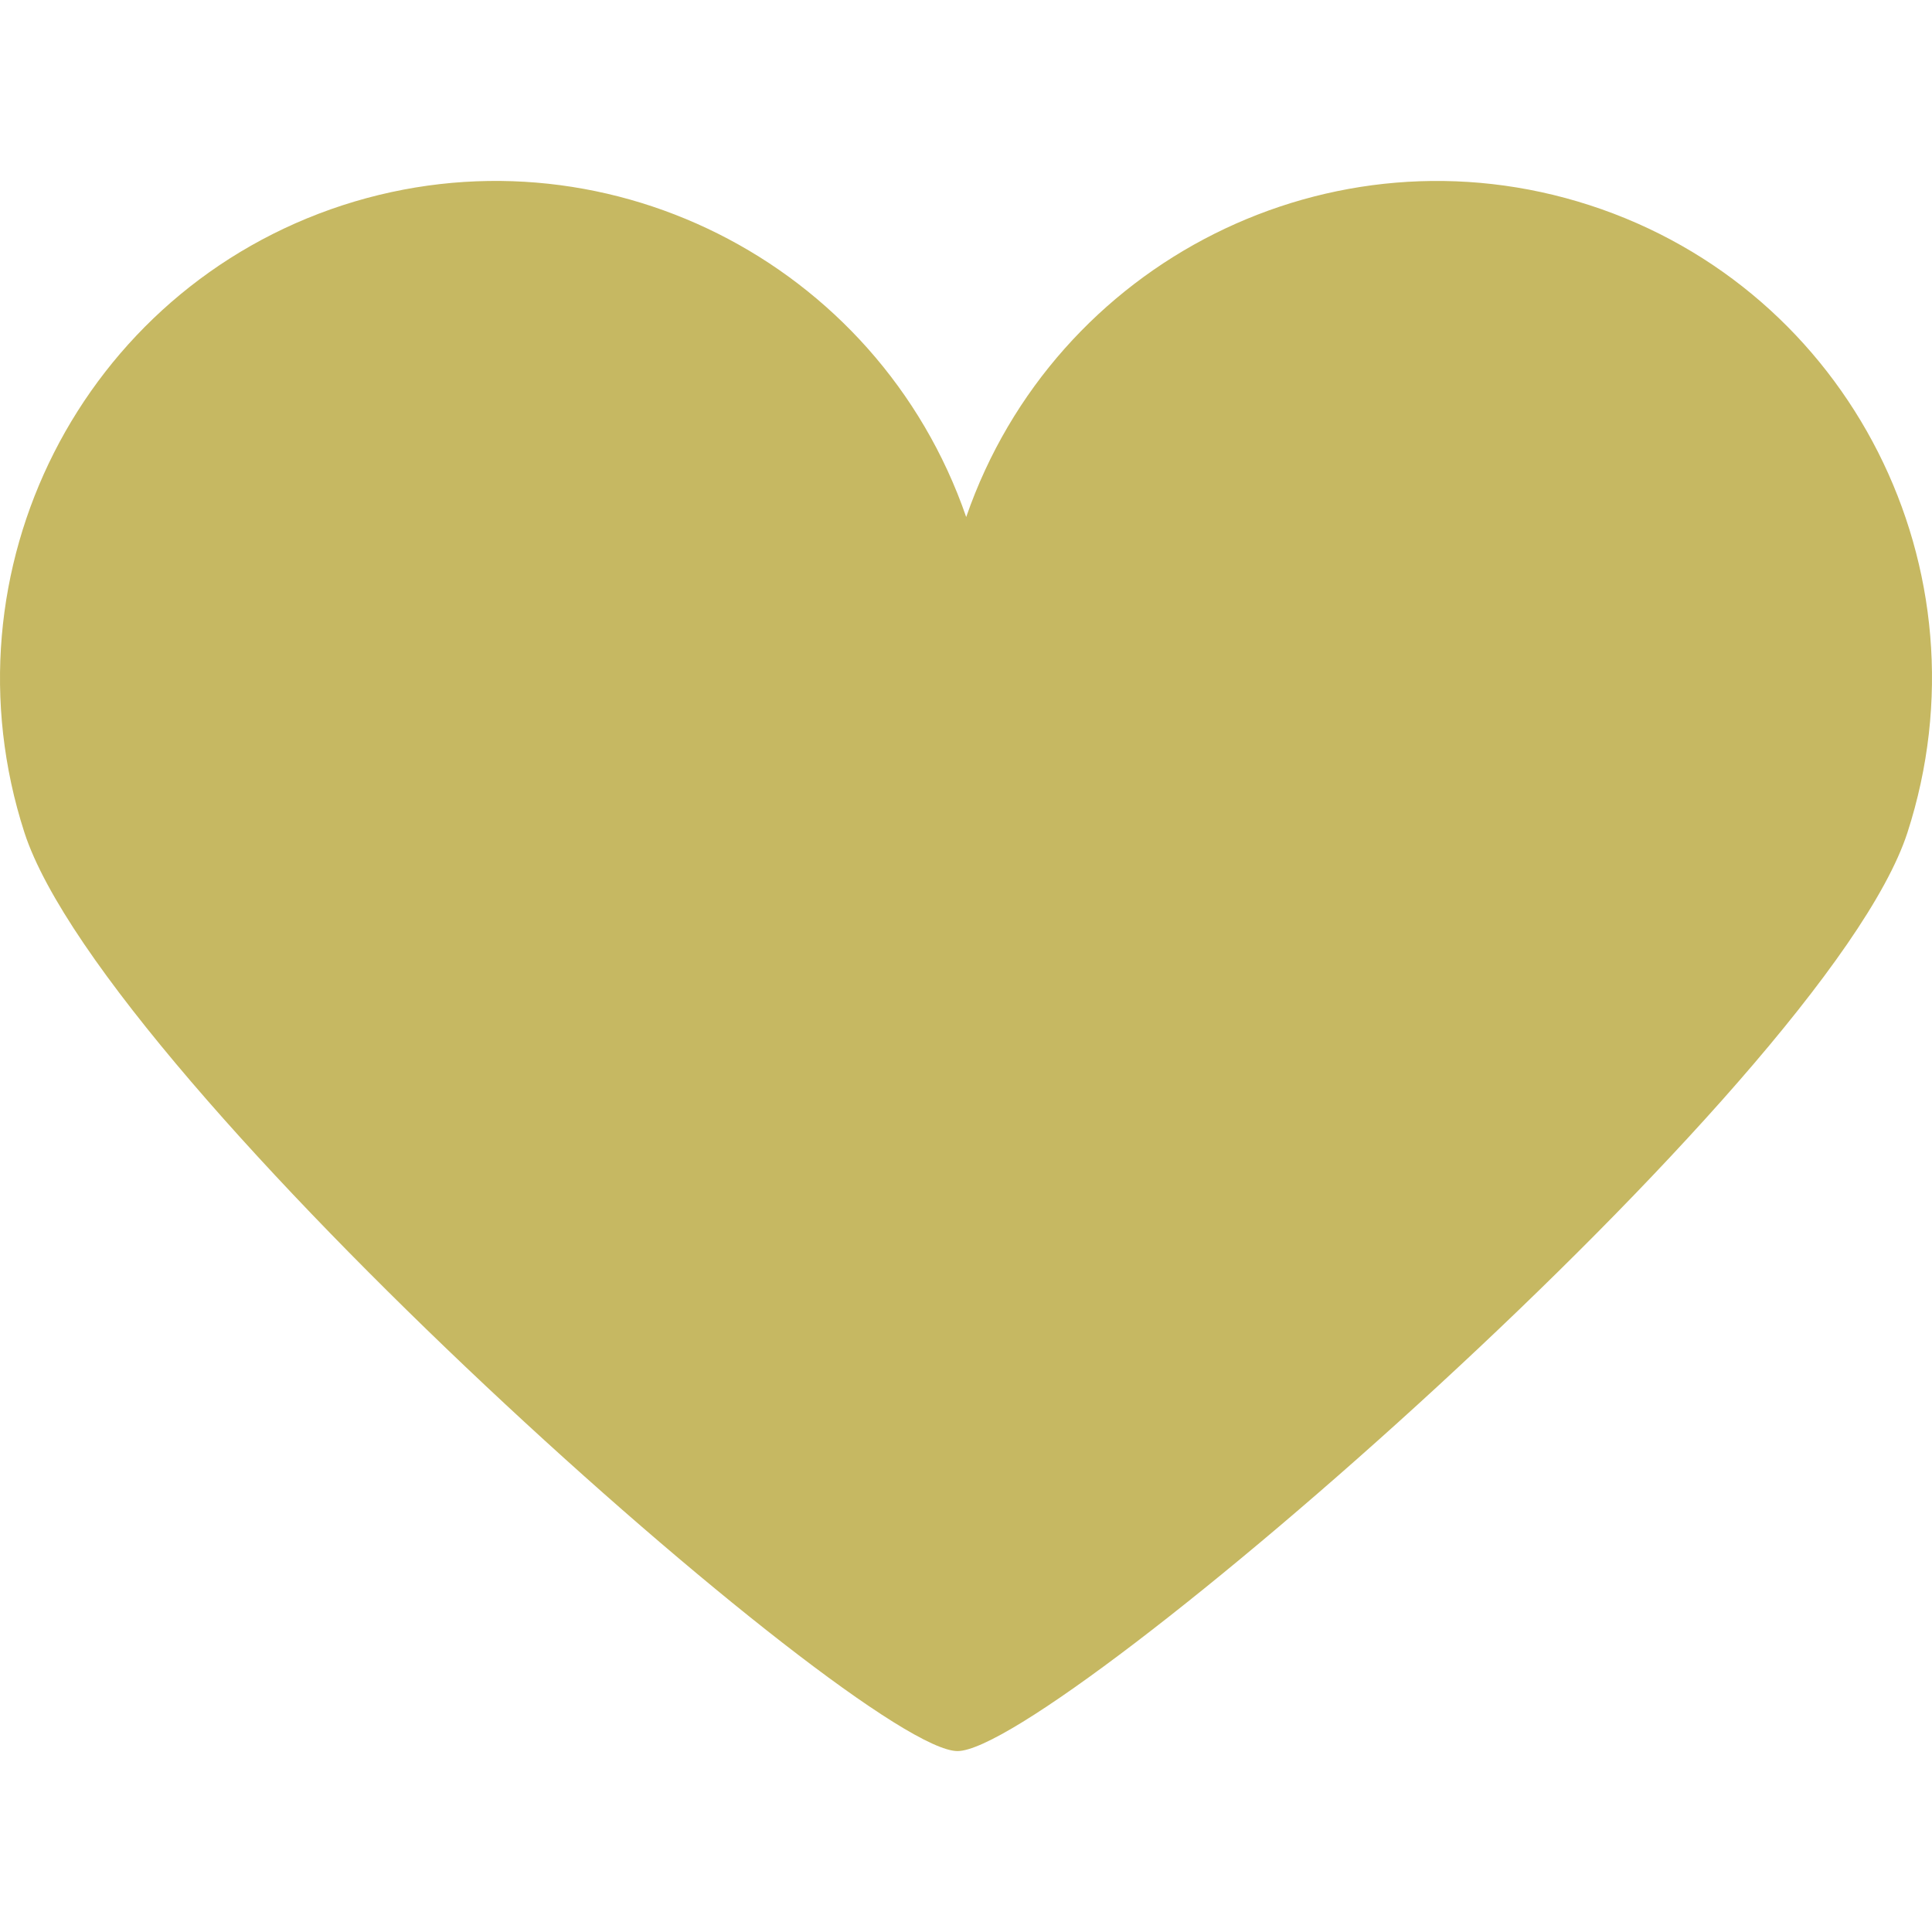 <?xml version="1.0" encoding="utf-8"?>
<svg width="544.582px" height="544.582px" viewBox="0 0 544.582 544.582" version="1.1" xmlns:xlink="http://www.w3.org/1999/xlink" xmlns="http://www.w3.org/2000/svg">
  <defs>
    <path d="M0 0L544.582 0L544.582 544.582L0 544.582L0 0Z" id="path_1" />
    <clipPath id="mask_1">
      <use xlink:href="#path_1" />
    </clipPath>
  </defs>
  <g id="heart-svgrepo-com">
    <path d="M0 0L544.582 0L544.582 544.582L0 544.582L0 0Z" id="Background" fill="#FFFFFF" fill-opacity="0" fill-rule="evenodd" stroke="none" />
    <path d="M448.069 57.839C375.394 34.277 297.288 73.598 272.348 145.737C247.41 73.522 169.303 34.277 96.628 57.839C23.111 81.784 -16.975 160.885 6.894 234.708C29.844 305.088 242.667 493.584 269.9 493.584C297.134 493.584 514.701 305.317 537.651 234.708C561.595 160.732 521.509 81.631 448.069 57.839L448.069 57.839Z" id="Group" fill="#C6B862" stroke="none" />
  </g>
</svg>
